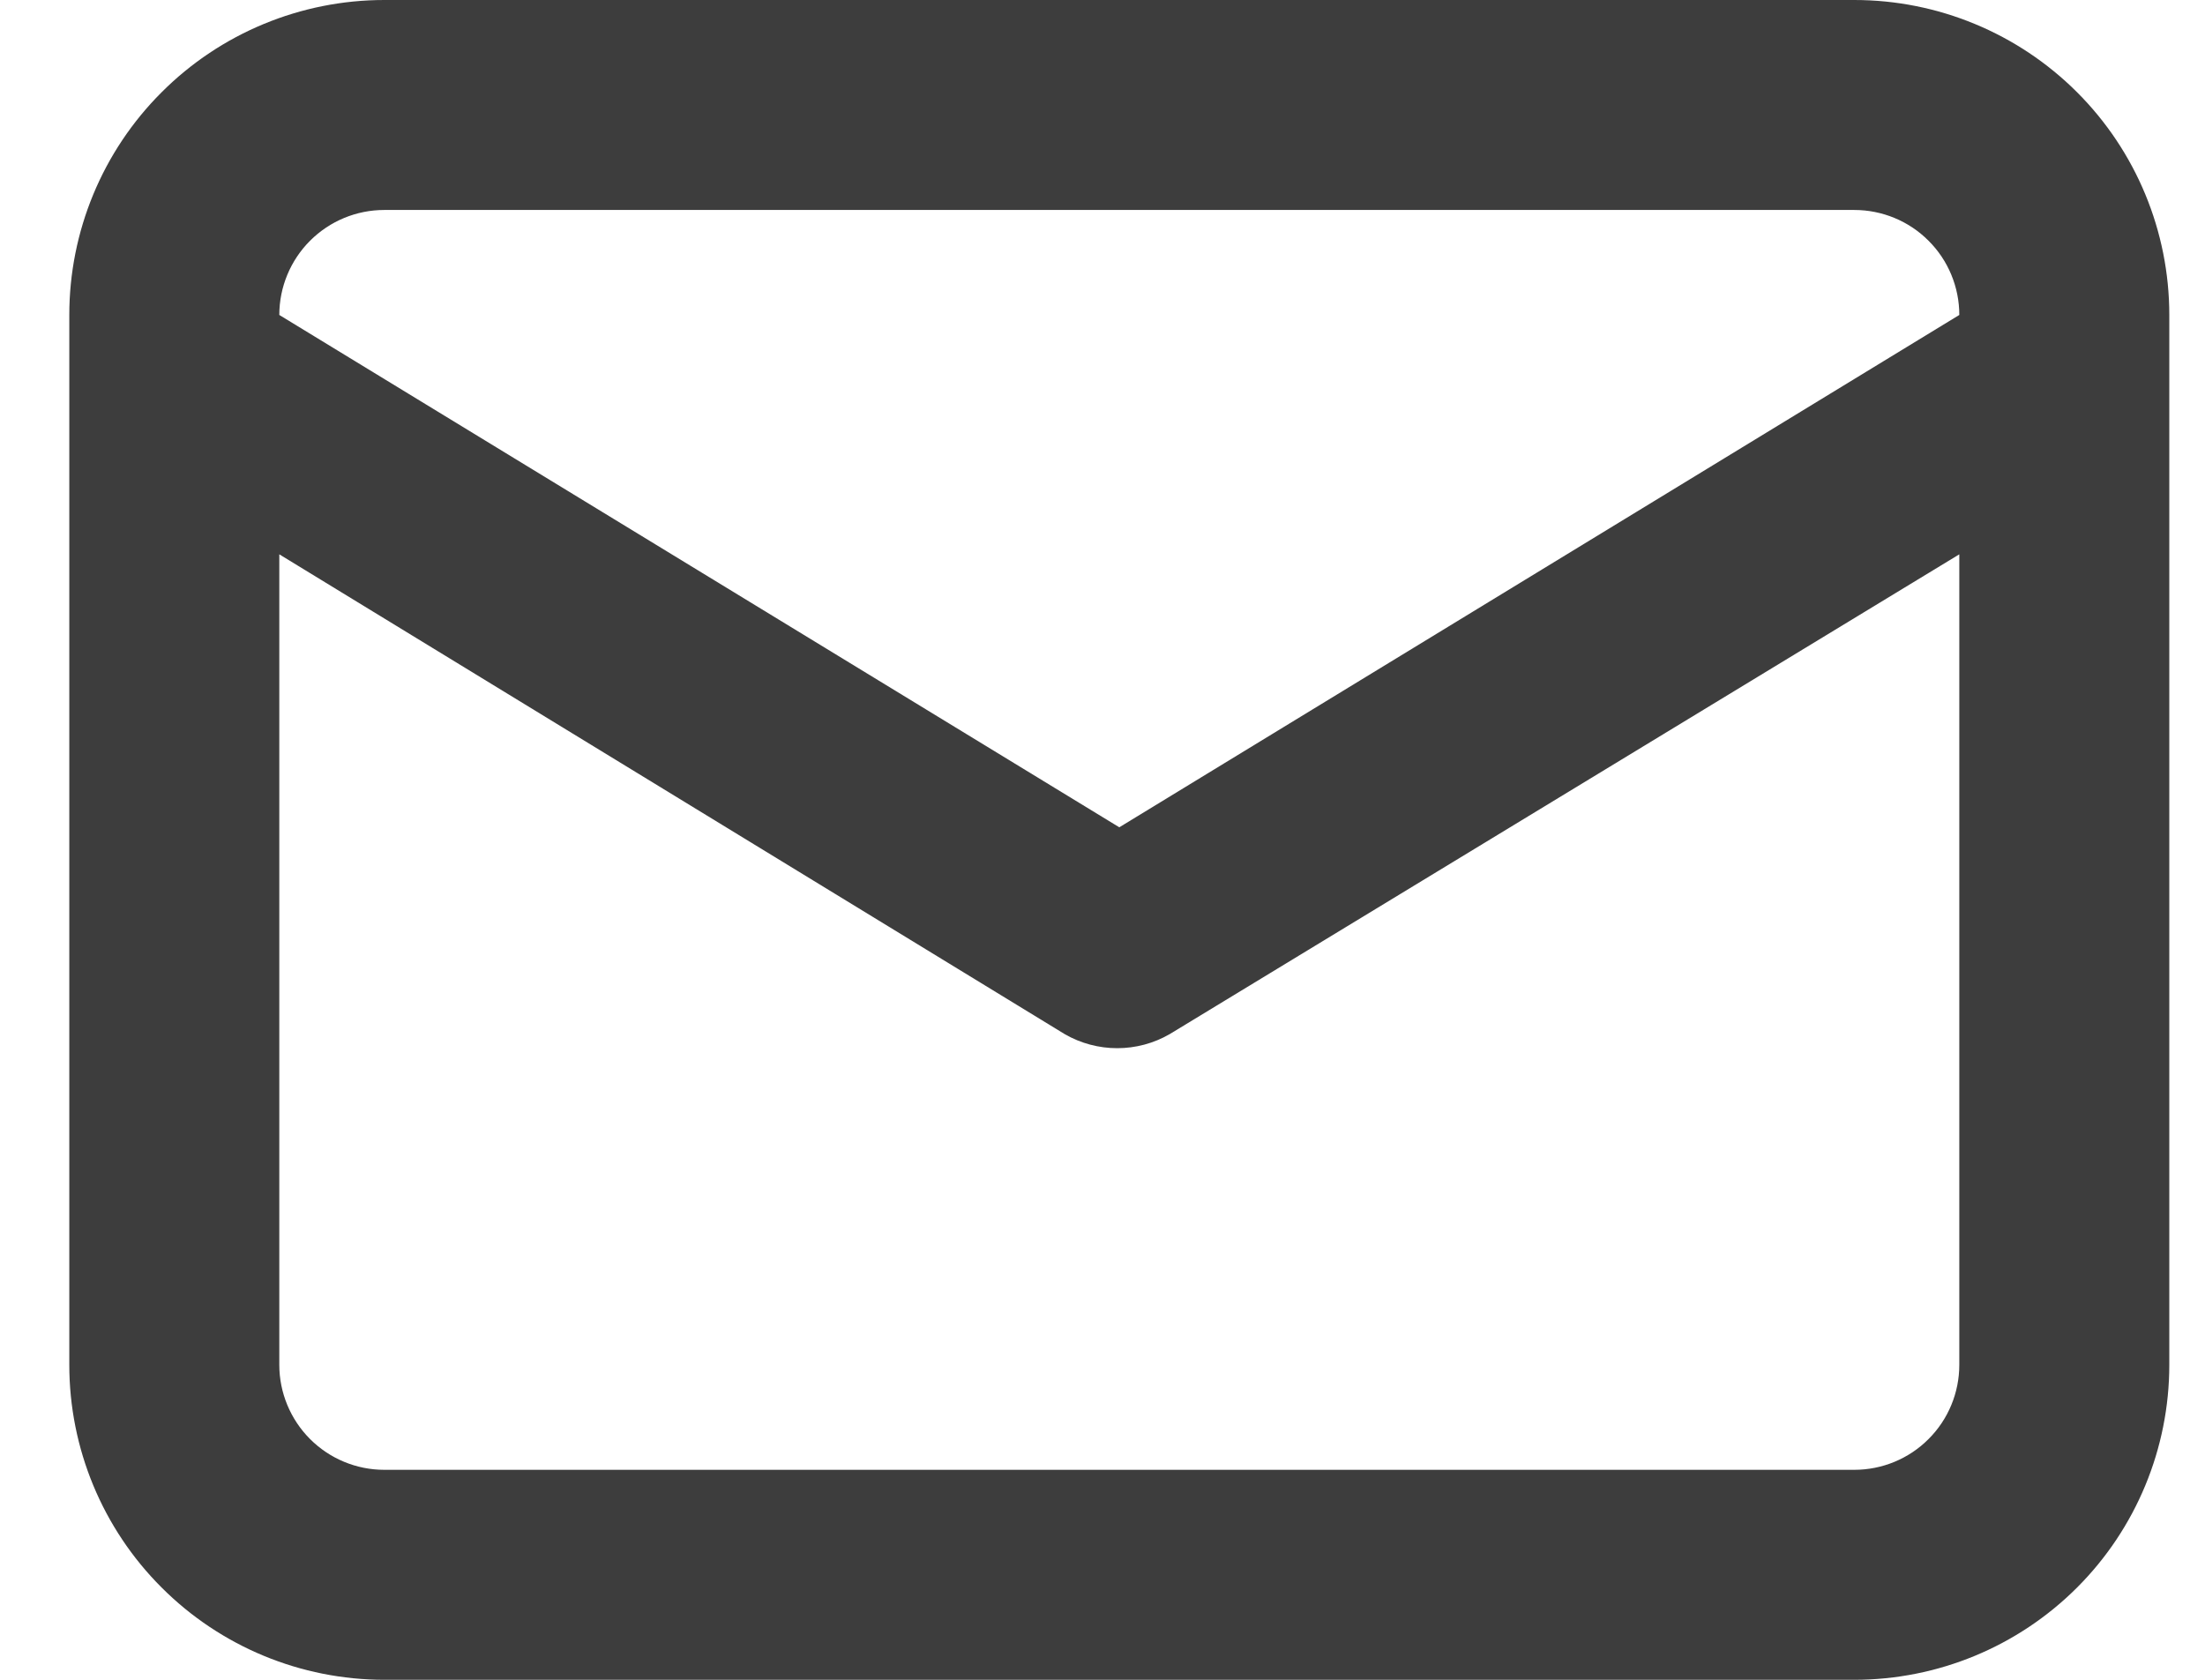 <svg width="21" height="16" viewBox="0 0 21 16" fill="none" xmlns="http://www.w3.org/2000/svg">
<path d="M17.66 0H3.66C2.865 0 2.101 0.316 1.539 0.879C0.976 1.441 0.66 2.204 0.66 3V13C0.66 13.796 0.976 14.559 1.539 15.121C2.101 15.684 2.865 16 3.66 16H17.66C18.456 16 19.219 15.684 19.782 15.121C20.344 14.559 20.66 13.796 20.66 13V3C20.66 2.204 20.344 1.441 19.782 0.879C19.219 0.316 18.456 0 17.66 0ZM3.66 2H17.66C17.925 2 18.18 2.105 18.367 2.293C18.555 2.48 18.66 2.735 18.66 3L10.66 7.88L2.66 3C2.66 2.735 2.766 2.48 2.953 2.293C3.141 2.105 3.395 2 3.66 2ZM18.66 13C18.66 13.265 18.555 13.52 18.367 13.707C18.18 13.895 17.925 14 17.66 14H3.66C3.395 14 3.141 13.895 2.953 13.707C2.766 13.52 2.66 13.265 2.66 13V5.28L10.14 9.85C10.292 9.938 10.465 9.984 10.64 9.984C10.816 9.984 10.988 9.938 11.14 9.85L18.66 5.28V13Z" fill="#3D3D3D"/>
</svg>
